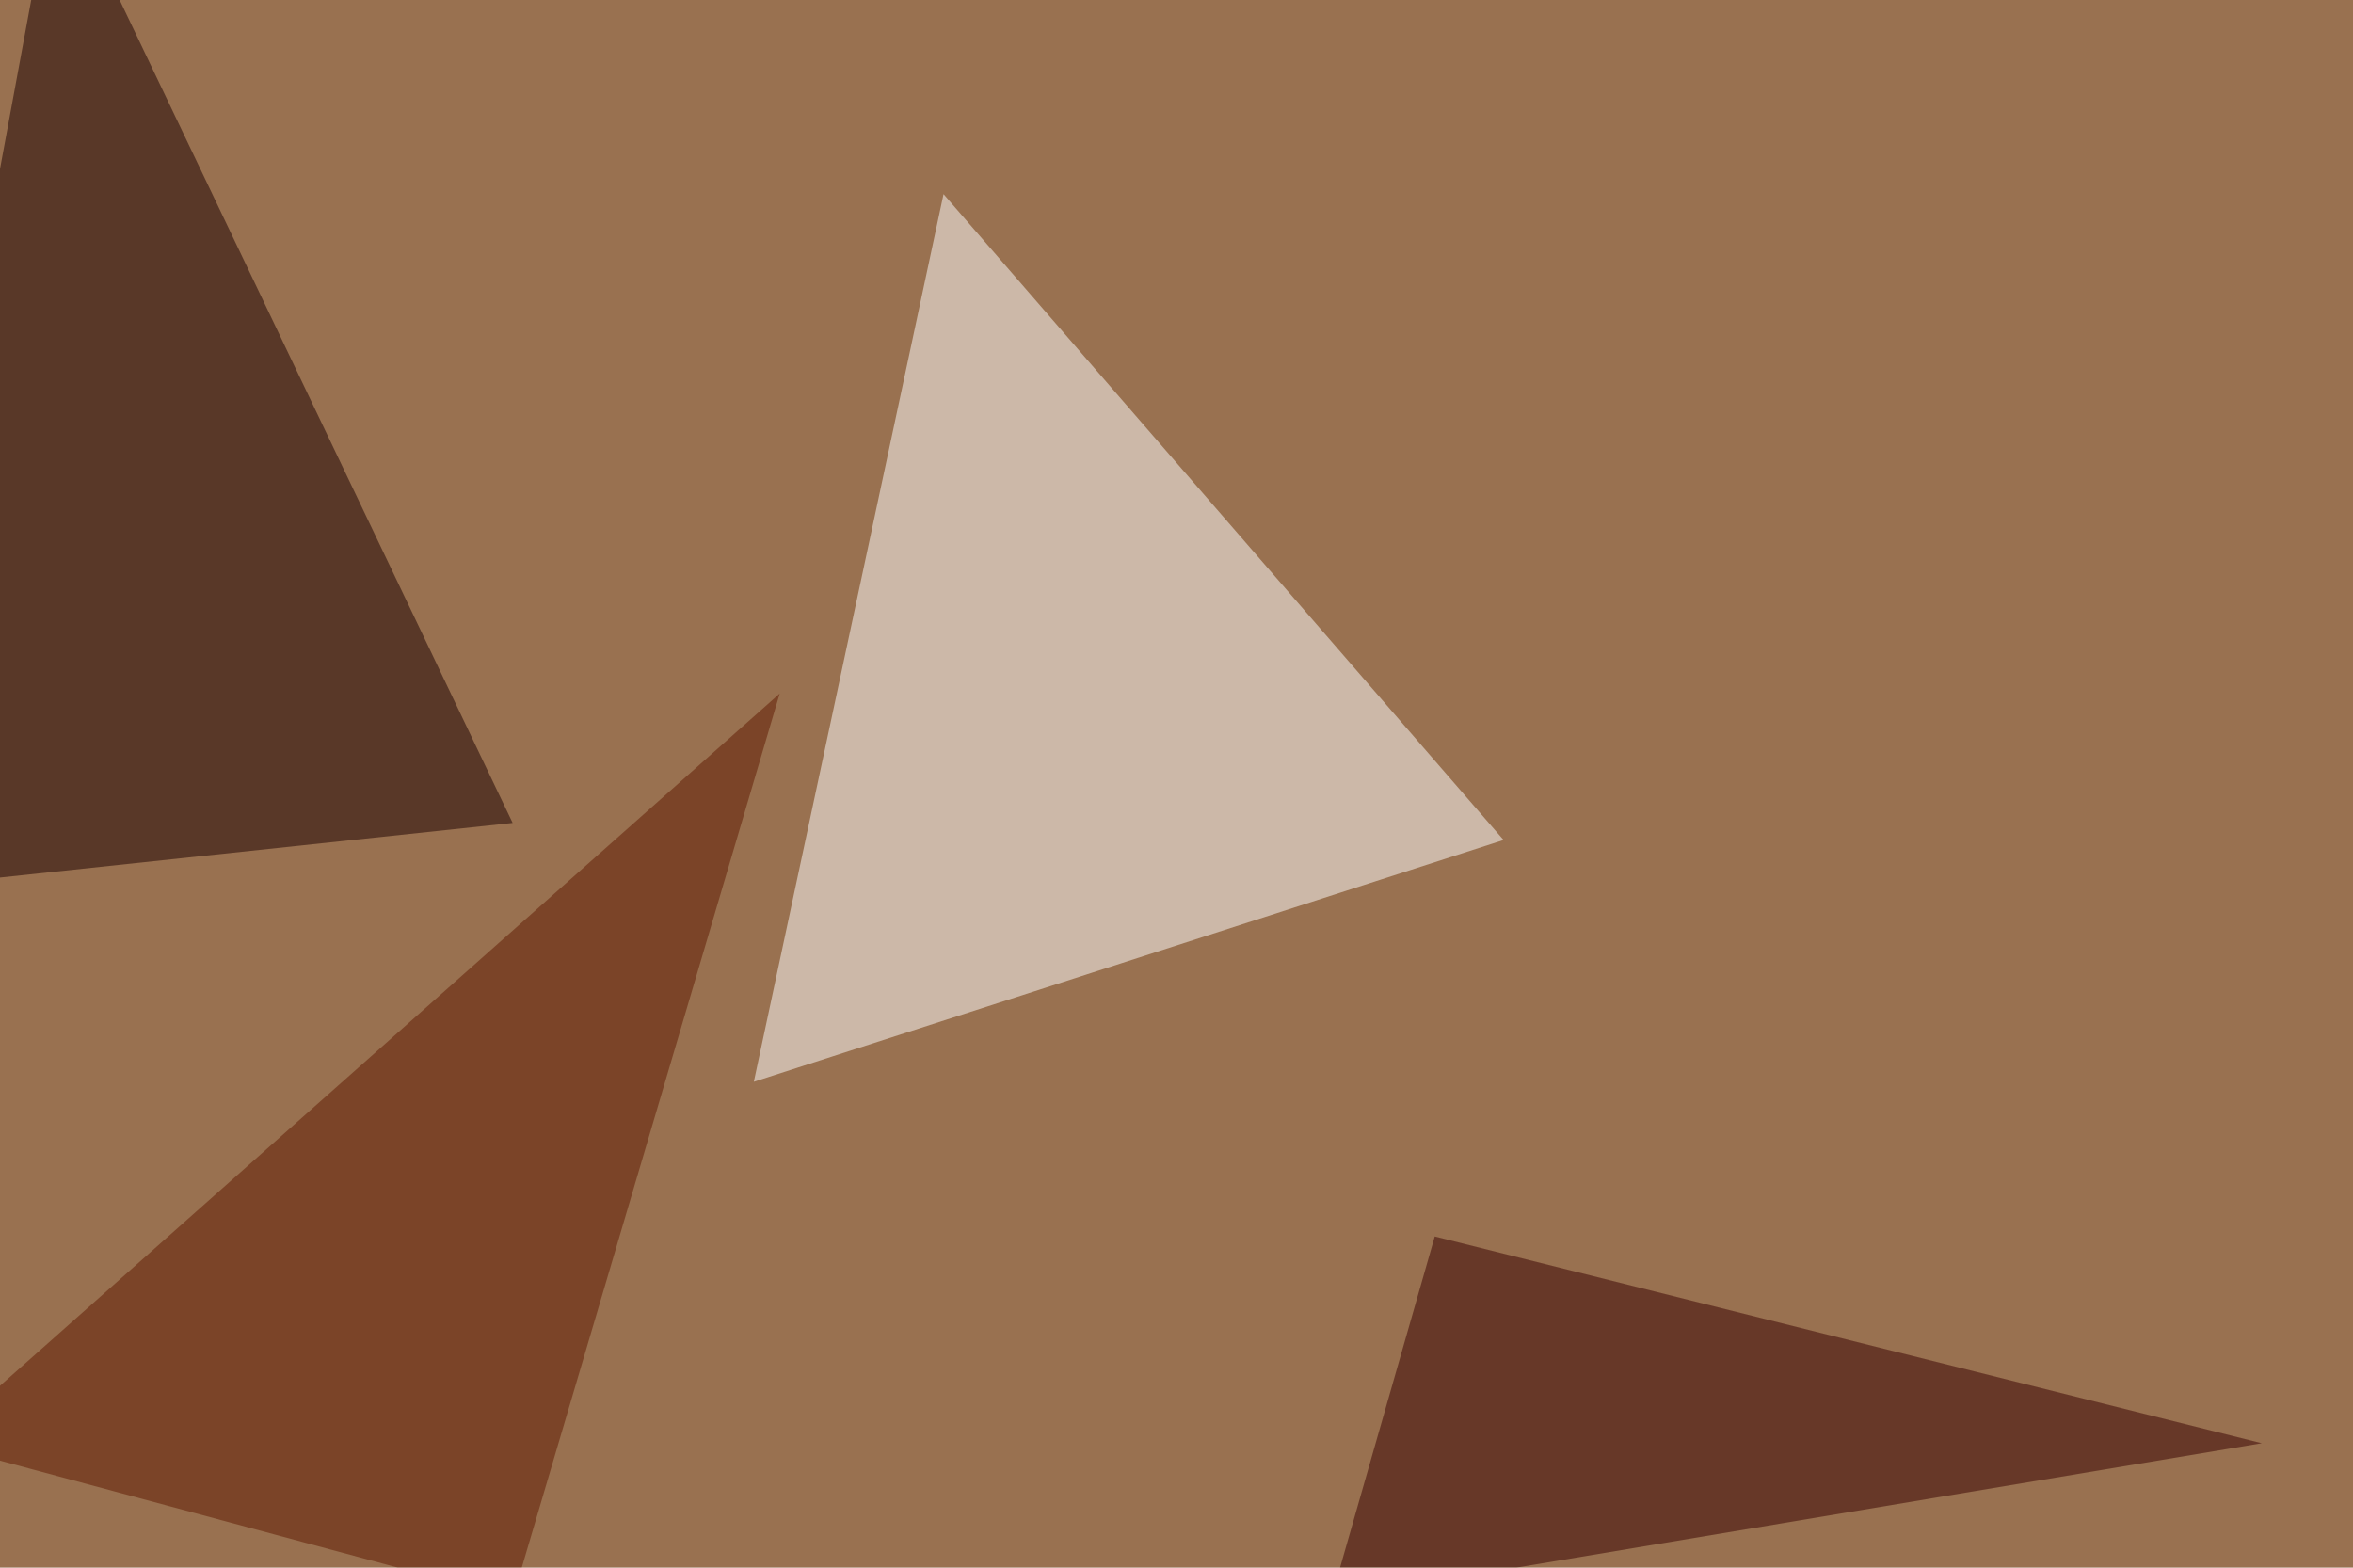 <svg xmlns="http://www.w3.org/2000/svg" width="800" height="533" ><filter id="a"><feGaussianBlur stdDeviation="55"/></filter><rect width="100%" height="100%" fill="#997150"/><g filter="url(#a)"><g fill-opacity=".5"><path fill="#fff" d="M511.2 285.6L320.8 66l-64.5 301.8z"/><path fill="#1b0000" d="M-45.4 303.2L19-45.4l155.3 325.2z"/><path fill="#360000" d="M487.8 420.4L769 490.7l-316.4 52.8z"/><path fill="#5f1900" d="M-22 490.7l196.3 52.8 90.8-307.7z"/></g></g></svg>